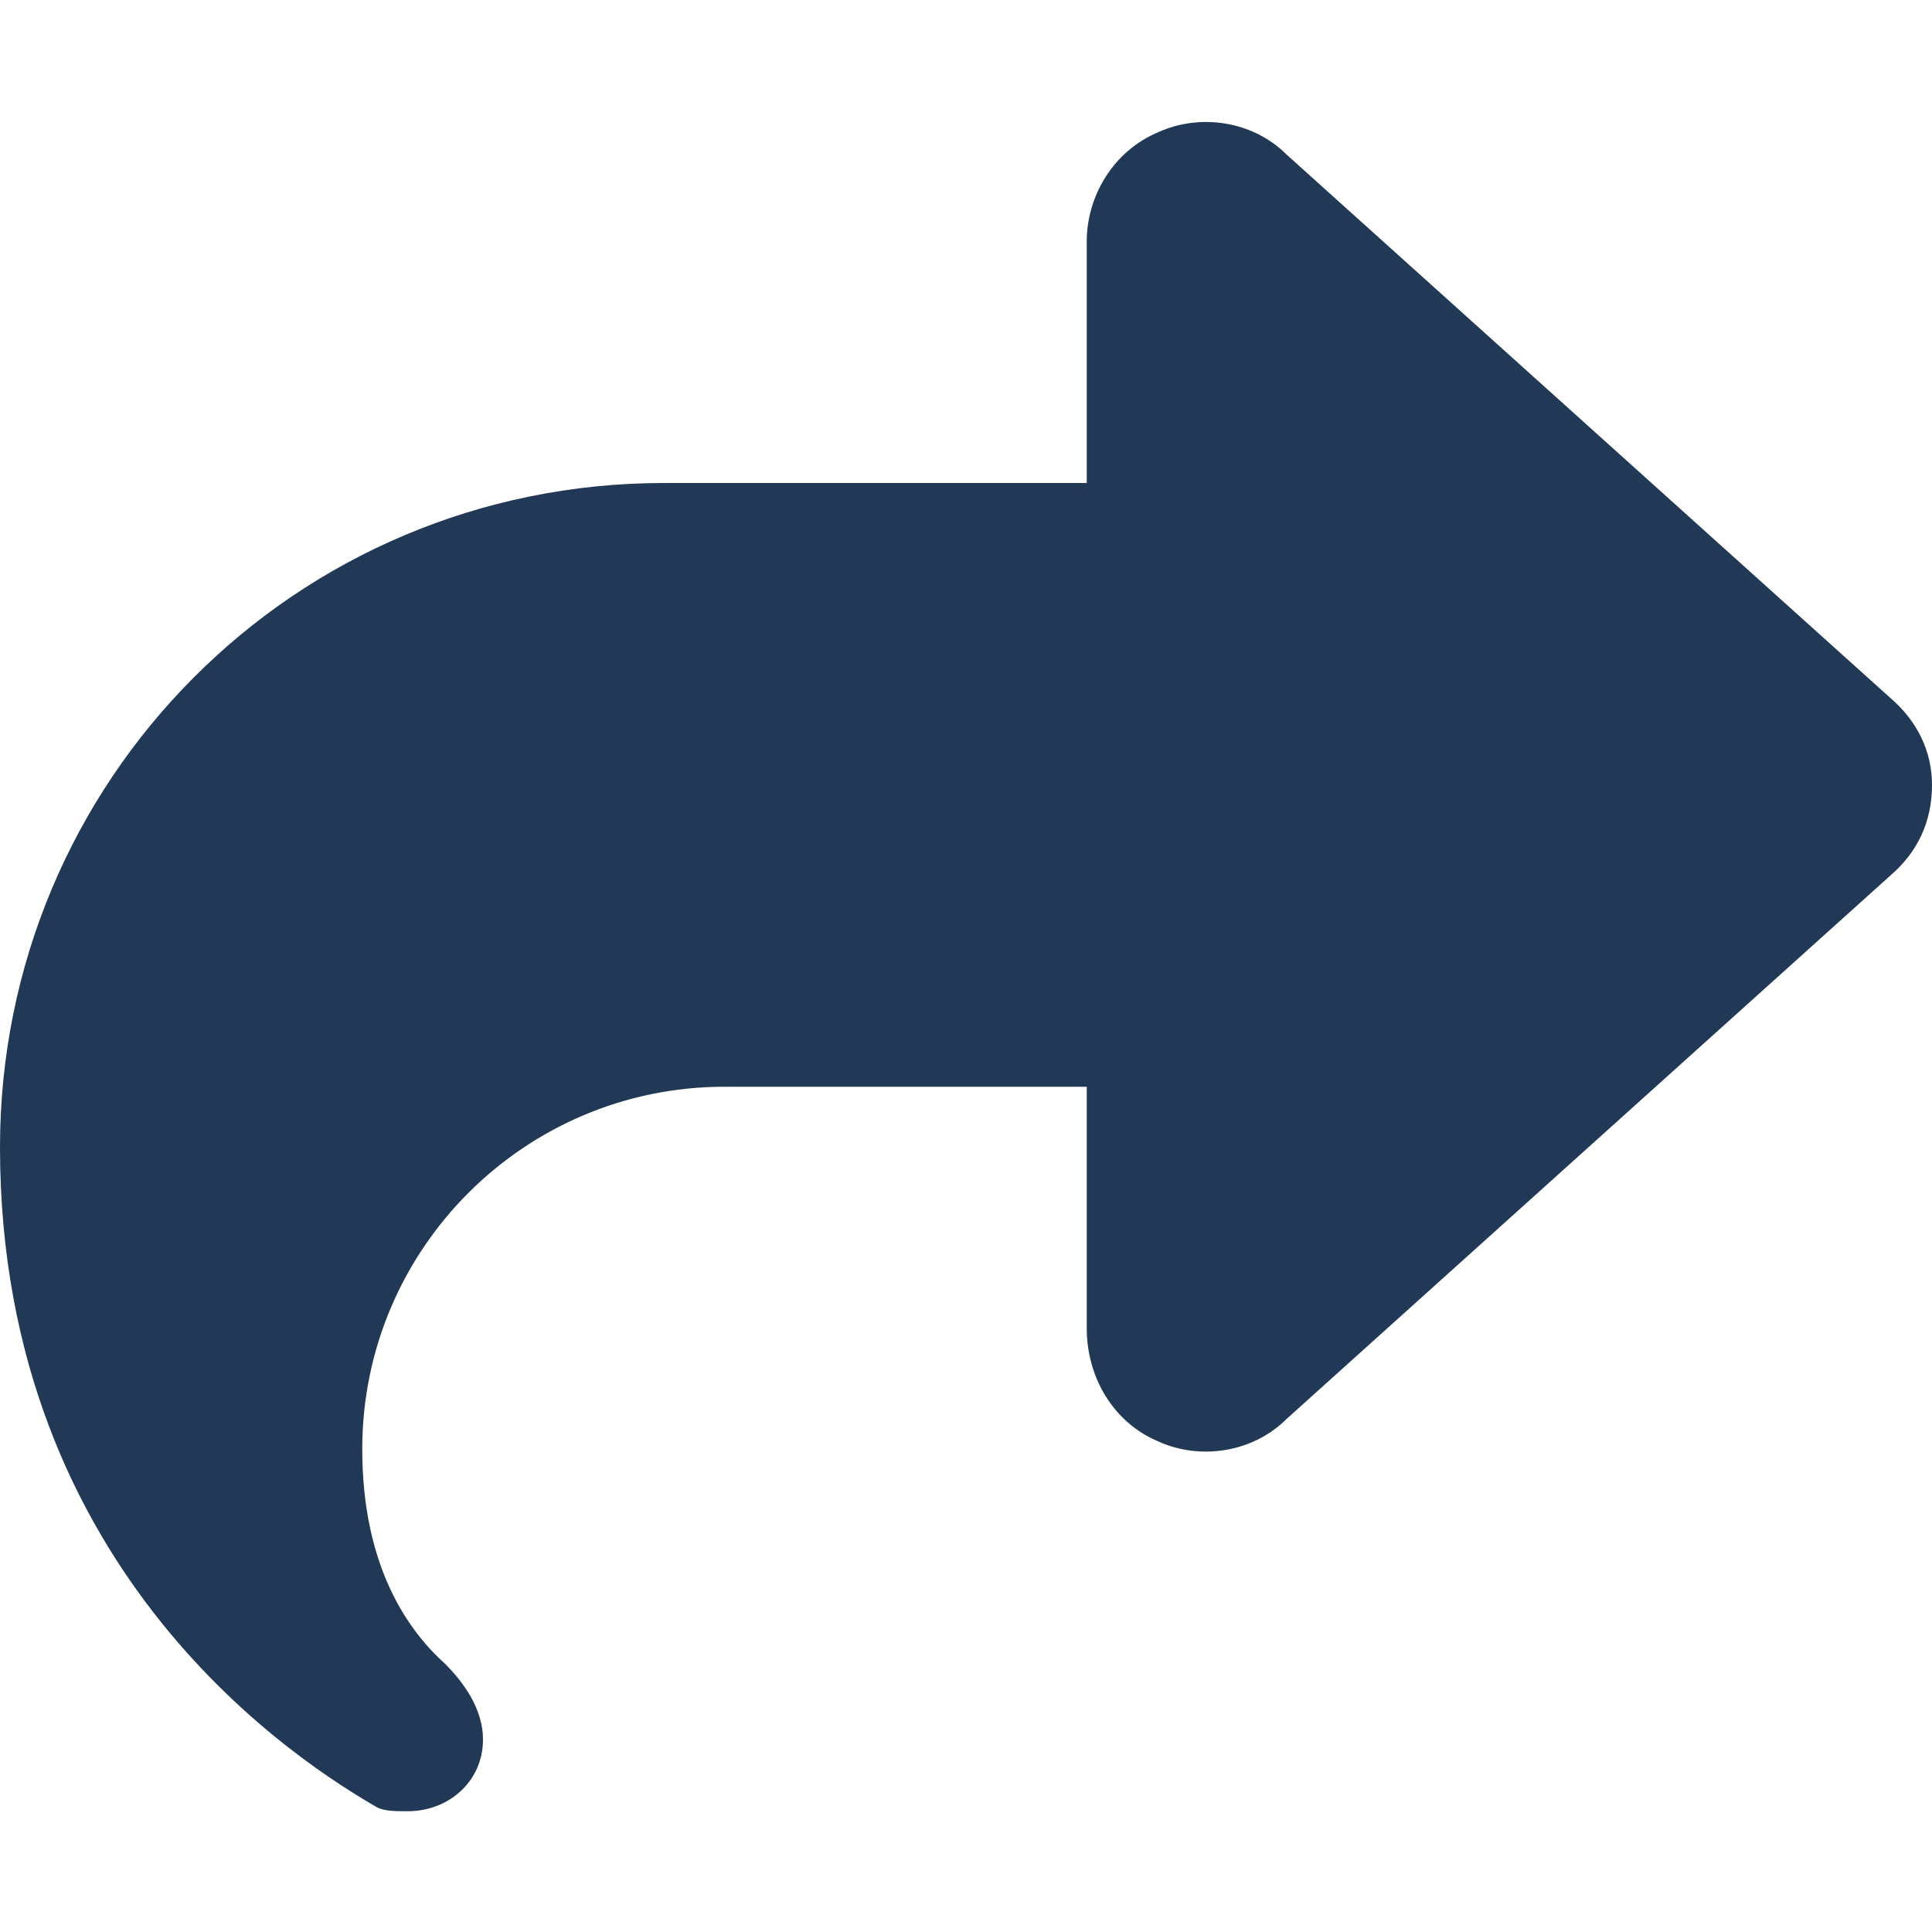 <svg width="16" height="16" viewBox="0 0 16 16" fill="none" xmlns="http://www.w3.org/2000/svg">
<path d="M9.594 1.094C9.938 0.938 10.375 1 10.656 1.281L15.656 5.781C15.875 5.969 16 6.219 16 6.5C16 6.812 15.875 7.062 15.656 7.25L10.656 11.75C10.375 12.031 9.938 12.094 9.594 11.938C9.219 11.781 9 11.406 9 11V9H6C4.344 9 3 10.344 3 12C3 12.969 3.375 13.5 3.688 13.781C3.844 13.938 4 14.156 4 14.406C4 14.75 3.719 15 3.375 15C3.281 15 3.188 15 3.125 14.969C2.531 14.625 0 13.062 0 9.5C0 6.469 2.438 4 5.5 4H9V2C9 1.625 9.219 1.25 9.594 1.094Z" fill="#213856"/>
</svg>

